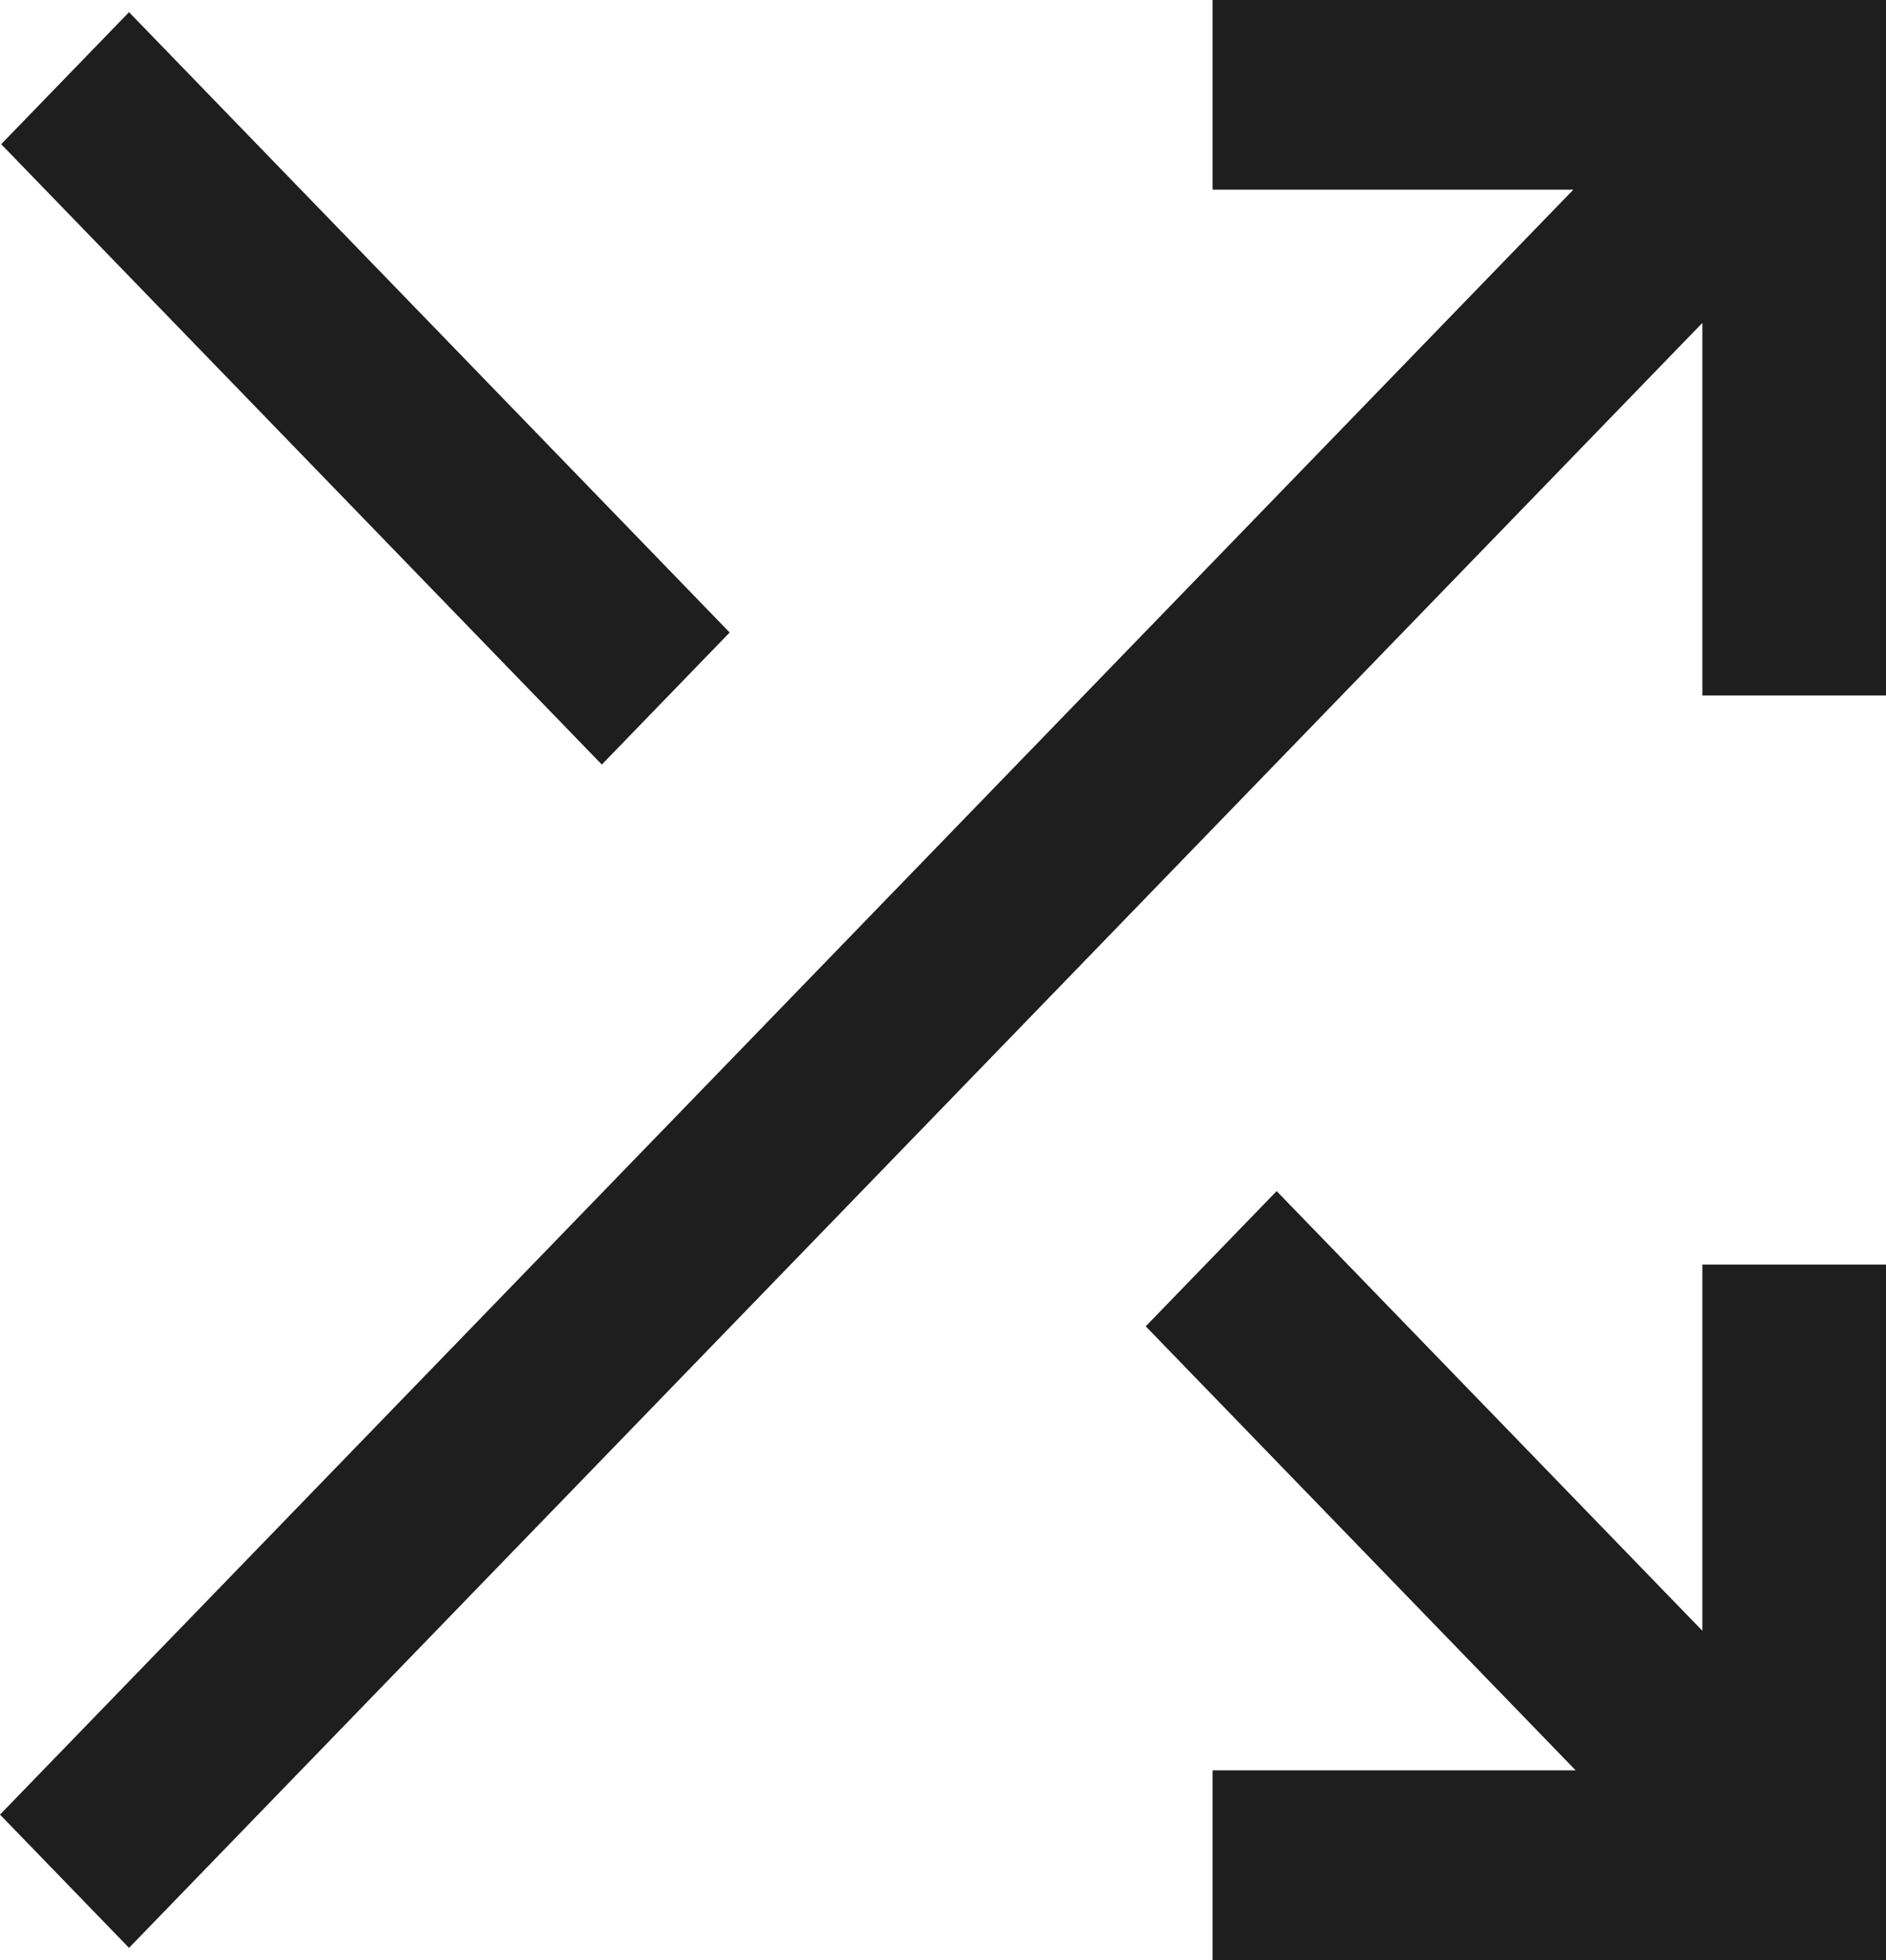 <svg width="51" height="53" viewBox="0 0 51 53" fill="none" xmlns="http://www.w3.org/2000/svg">
<path d="M32.79 53V47.871H42.608L30.982 35.864L34.522 32.208L46.034 44.097V34.194H51V53H32.79ZM3.489 52.671L0 49.068L42.545 5.129H32.79V0H51V18.806H46.034V8.732L3.489 52.671ZM16.274 20.674L0.032 3.899L3.489 0.329L19.731 17.103L16.274 20.674Z" fill="#1E1E1E"/>
</svg>
